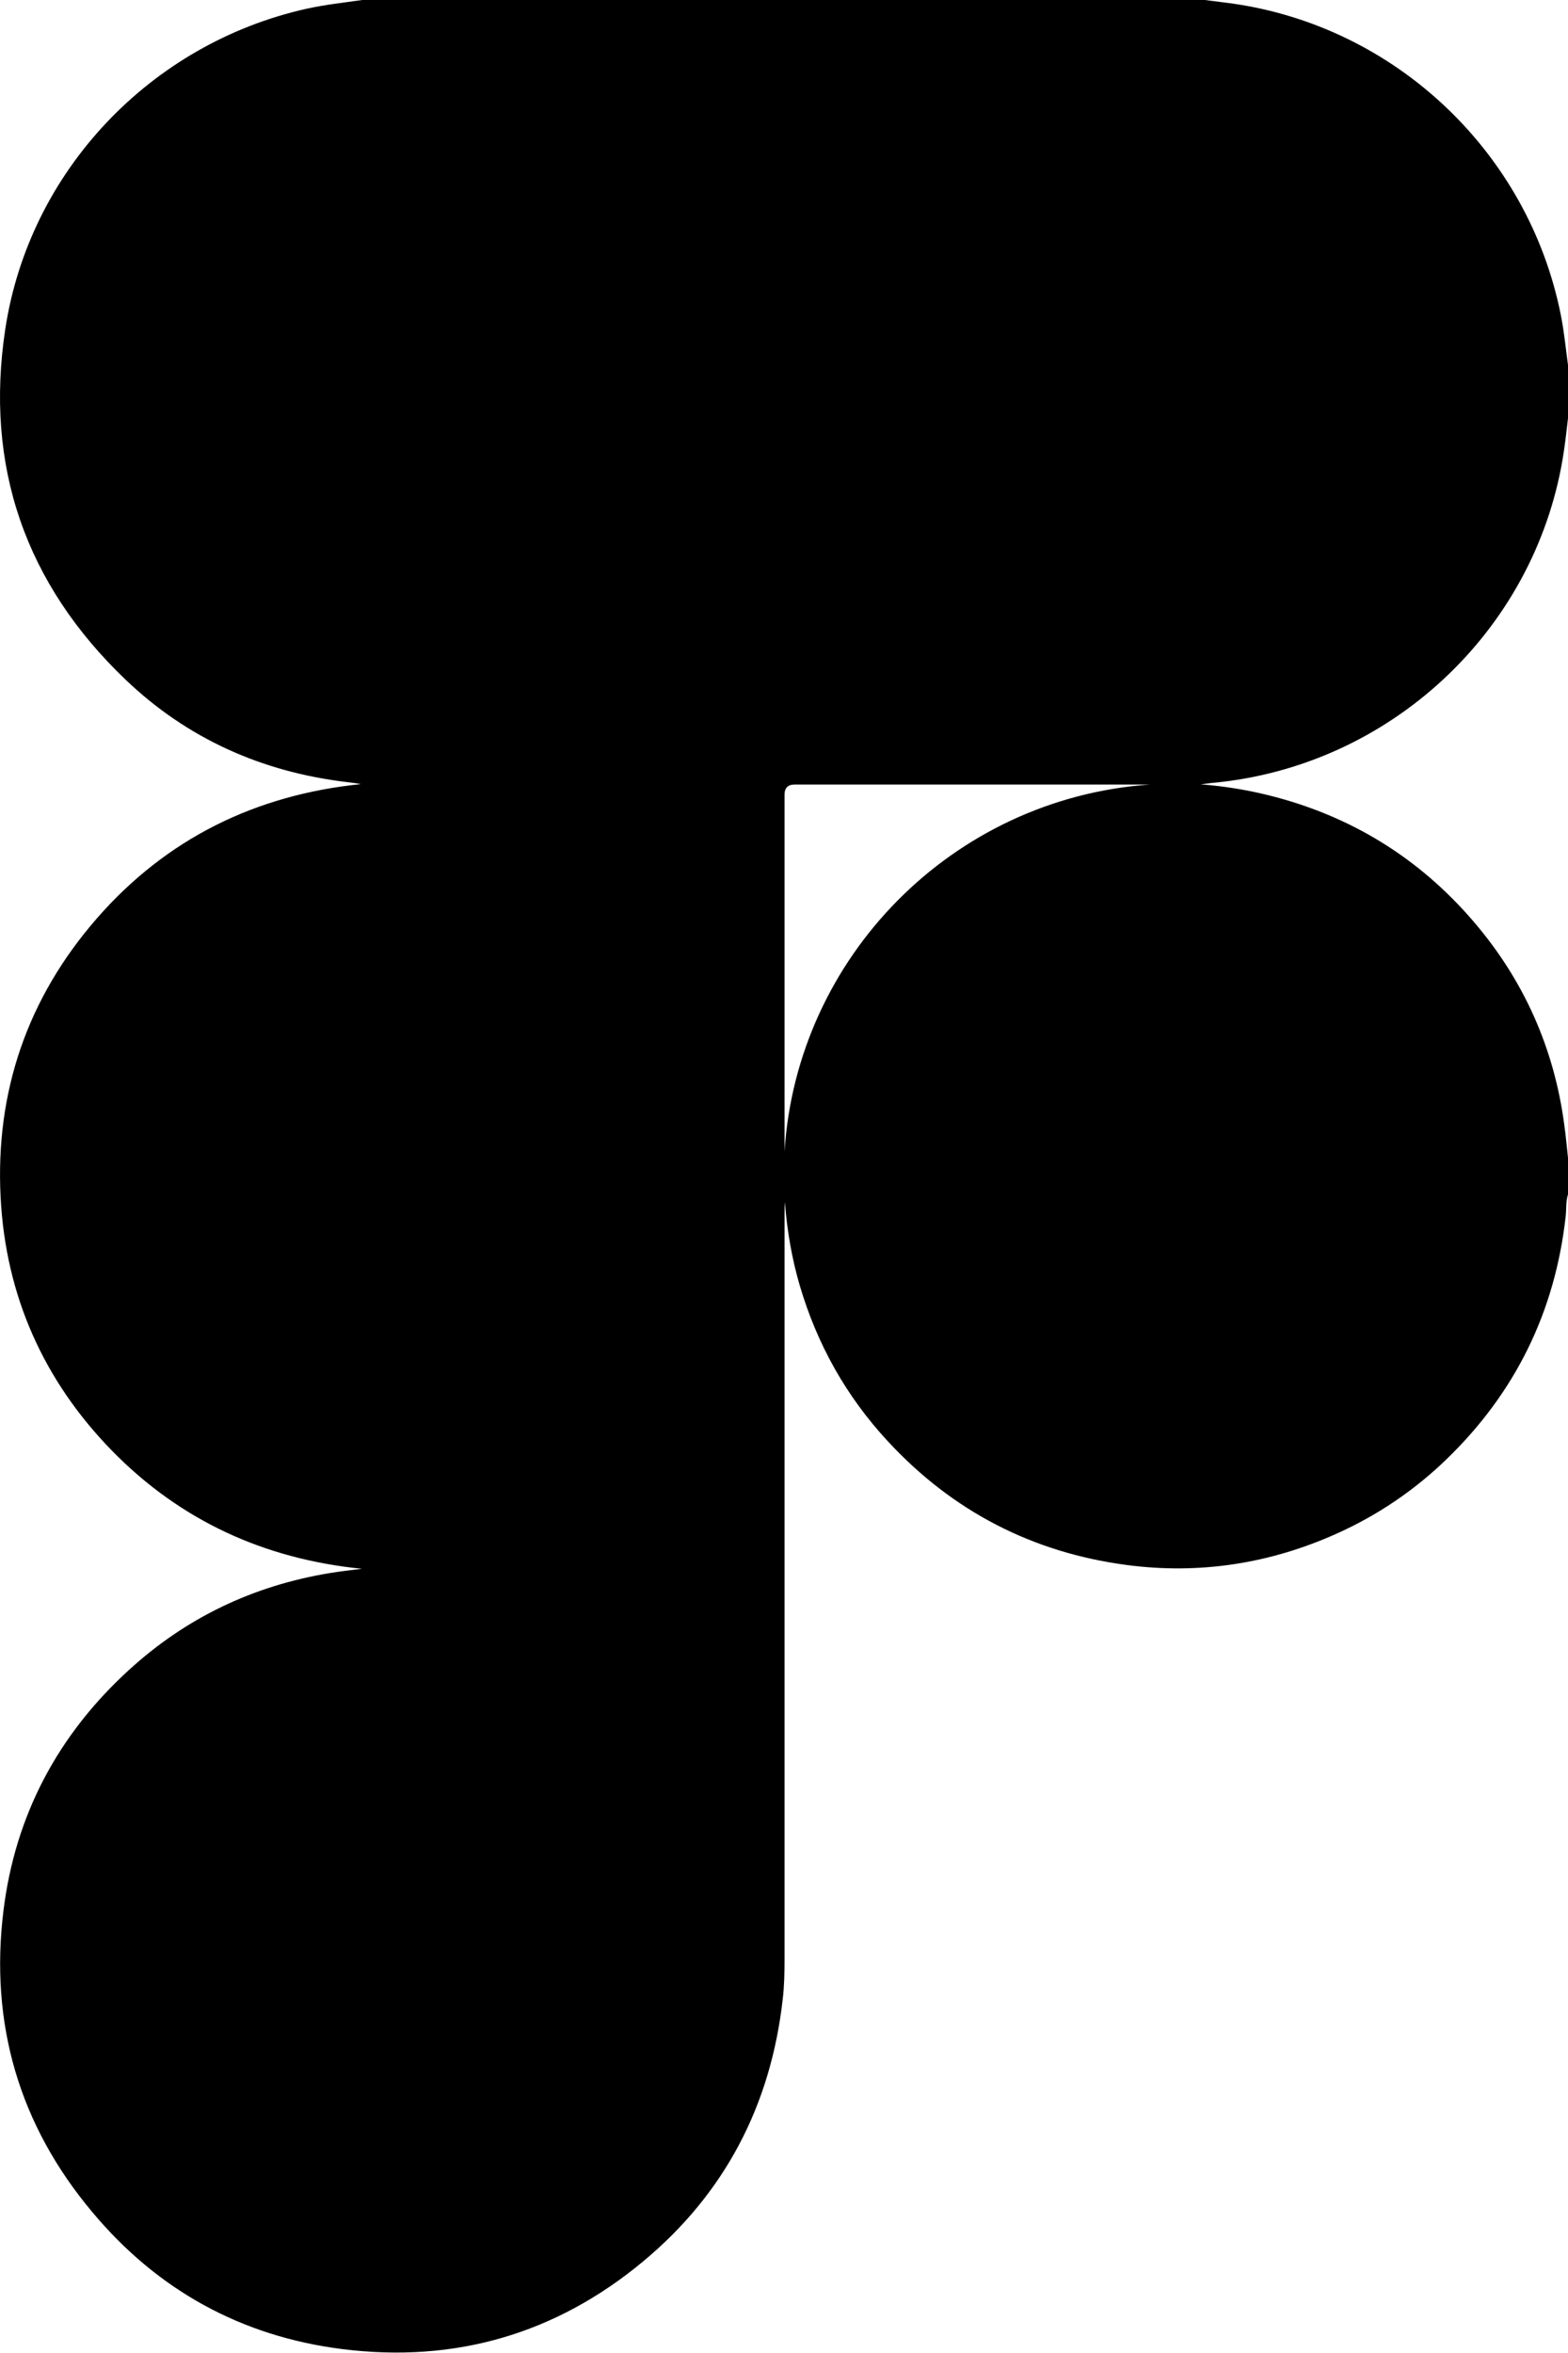 <?xml version="1.0" encoding="UTF-8"?>
<svg id="Ebene_2" data-name="Ebene 2" xmlns="http://www.w3.org/2000/svg" viewBox="0 0 147.92 221.92">
  <defs>
    <style>
      .cls-1 {
        stroke-width: 0px;
      }
    </style>
  </defs>
  <g id="Ebene_1-2" data-name="Ebene 1">
    <path class="cls-1" d="m147.92,34.52v4.93c-.12,1.02-.23,2.04-.38,3.05-2.4,16.44-15.77,29.35-32.34,31.26-.33.04-.65.07-.98.1-.32.04-.63.08-.95.12,2.18.17,4.3.51,6.4,1.03,7.71,1.92,14.17,5.88,19.34,11.91,4.75,5.54,7.6,11.95,8.56,19.18.14,1.03.24,2.07.35,3.11v3.45c-.22.68-.14,1.38-.22,2.07-1,8.99-4.74,16.62-11.24,22.91-3.04,2.94-6.5,5.28-10.35,7.01-6.34,2.85-12.97,3.87-19.85,2.96-8.88-1.18-16.4-5.07-22.5-11.66-3.94-4.25-6.69-9.17-8.32-14.72-.75-2.56-1.19-5.18-1.4-7.84-.03.45-.03.9-.03,1.35,0,23.34,0,46.68,0,70.01,0,1.27-.02,2.55-.17,3.81-1.12,9.99-5.45,18.33-13.18,24.75-8.23,6.84-17.77,9.6-28.38,8.26-9.51-1.2-17.43-5.56-23.58-12.93C1.8,200.42-.99,190.85.33,180.19c1.11-8.99,5.14-16.56,11.83-22.67,5.39-4.93,11.72-7.95,18.92-9.14,1.02-.17,2.04-.28,3.06-.41-9.19-.92-17.11-4.53-23.57-11.13C4.1,130.21.54,122.2.06,112.96c-.52-9.96,2.52-18.82,9.09-26.35,6.57-7.52,14.95-11.63,24.88-12.65-.44-.09-.86-.14-1.29-.19-8.01-.95-15.06-4.09-20.88-9.65C2.4,55.09-1.47,43.97.5,31.03,2.77,16.12,14.22,4.1,28.94.82,30.67.44,32.42.25,34.17,0,60.66,0,87.16,0,113.66,0c.83.11,1.67.21,2.5.32,15.47,2.16,28.02,14.03,31.08,29.38.32,1.59.47,3.21.69,4.81Zm-39.45,39.48h-.8c-10.9,0-21.81,0-32.71,0q-.95,0-.95.96c0,10.91,0,21.81,0,32.72,0,.31,0,.62,0,.93,1.16-18.29,15.8-33.3,34.46-34.61Z"/>
  </g>
</svg>